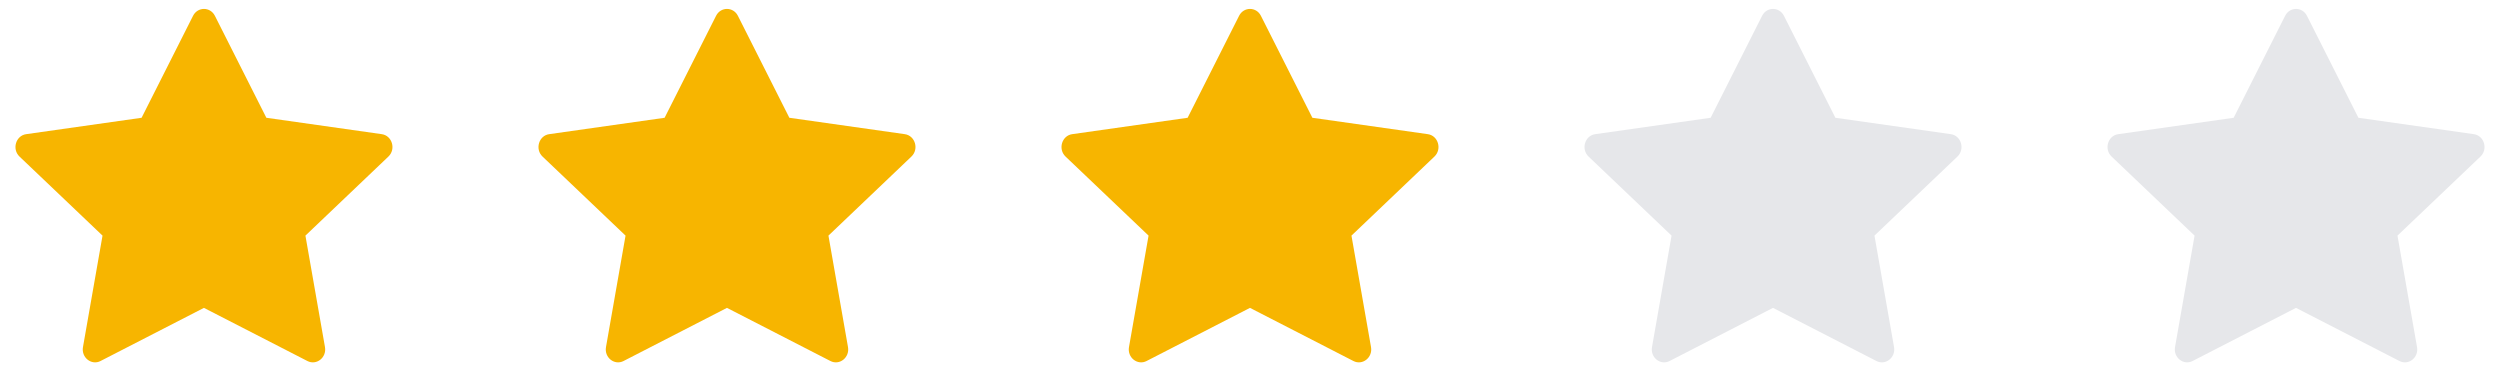 <svg width="101" height="15" viewBox="0 0 101 15" fill="none" xmlns="http://www.w3.org/2000/svg">
<path d="M4.062 14.585C3.695 14.774 3.278 14.444 3.352 14.022L4.142 9.519L0.788 6.325C0.475 6.026 0.638 5.479 1.058 5.42L5.72 4.758L7.799 0.639C7.987 0.268 8.494 0.268 8.682 0.639L10.761 4.758L15.423 5.42C15.843 5.479 16.006 6.026 15.692 6.325L12.339 9.519L13.129 14.022C13.203 14.444 12.787 14.774 12.419 14.585L8.239 12.438L4.061 14.585H4.062Z" fill="#F7B500"/>
<path d="M25.192 14.585C24.824 14.774 24.407 14.444 24.482 14.022L25.272 9.519L21.918 6.325C21.605 6.026 21.768 5.479 22.187 5.42L26.85 4.758L28.929 0.639C29.116 0.268 29.624 0.268 29.811 0.639L31.89 4.758L36.553 5.42C36.973 5.479 37.136 6.026 36.821 6.325L33.469 9.519L34.259 14.022C34.333 14.444 33.916 14.774 33.549 14.585L29.369 12.438L25.191 14.585H25.192Z" fill="#F7B500"/>
<path d="M46.322 14.585C45.954 14.774 45.537 14.444 45.611 14.022L46.402 9.519L43.048 6.325C42.735 6.026 42.898 5.479 43.317 5.42L47.98 4.758L50.059 0.639C50.246 0.268 50.754 0.268 50.941 0.639L53.02 4.758L57.683 5.42C58.103 5.479 58.265 6.026 57.951 6.325L54.599 9.519L55.389 14.022C55.463 14.444 55.046 14.774 54.678 14.585L50.499 12.438L46.321 14.585H46.322Z" fill="#F7B500"/>
<path d="M67.451 14.585C67.084 14.774 66.667 14.444 66.741 14.022L67.531 9.519L64.178 6.325C63.865 6.026 64.027 5.479 64.447 5.42L69.11 4.758L71.189 0.639C71.376 0.268 71.884 0.268 72.071 0.639L74.15 4.758L78.813 5.42C79.233 5.479 79.395 6.026 79.081 6.325L75.728 9.519L76.519 14.022C76.593 14.444 76.176 14.774 75.808 14.585L71.629 12.438L67.451 14.585H67.451Z" fill="#E6E7EA"/>
<path d="M88.581 14.585C88.214 14.774 87.797 14.444 87.871 14.022L88.661 9.519L85.308 6.325C84.994 6.026 85.157 5.479 85.577 5.42L90.24 4.758L92.319 0.639C92.506 0.268 93.013 0.268 93.201 0.639L95.28 4.758L99.942 5.42C100.362 5.479 100.525 6.026 100.211 6.325L96.858 9.519L97.648 14.022C97.723 14.444 97.306 14.774 96.938 14.585L92.758 12.438L88.58 14.585H88.581Z" fill="#E6E7EA"/>
</svg>
